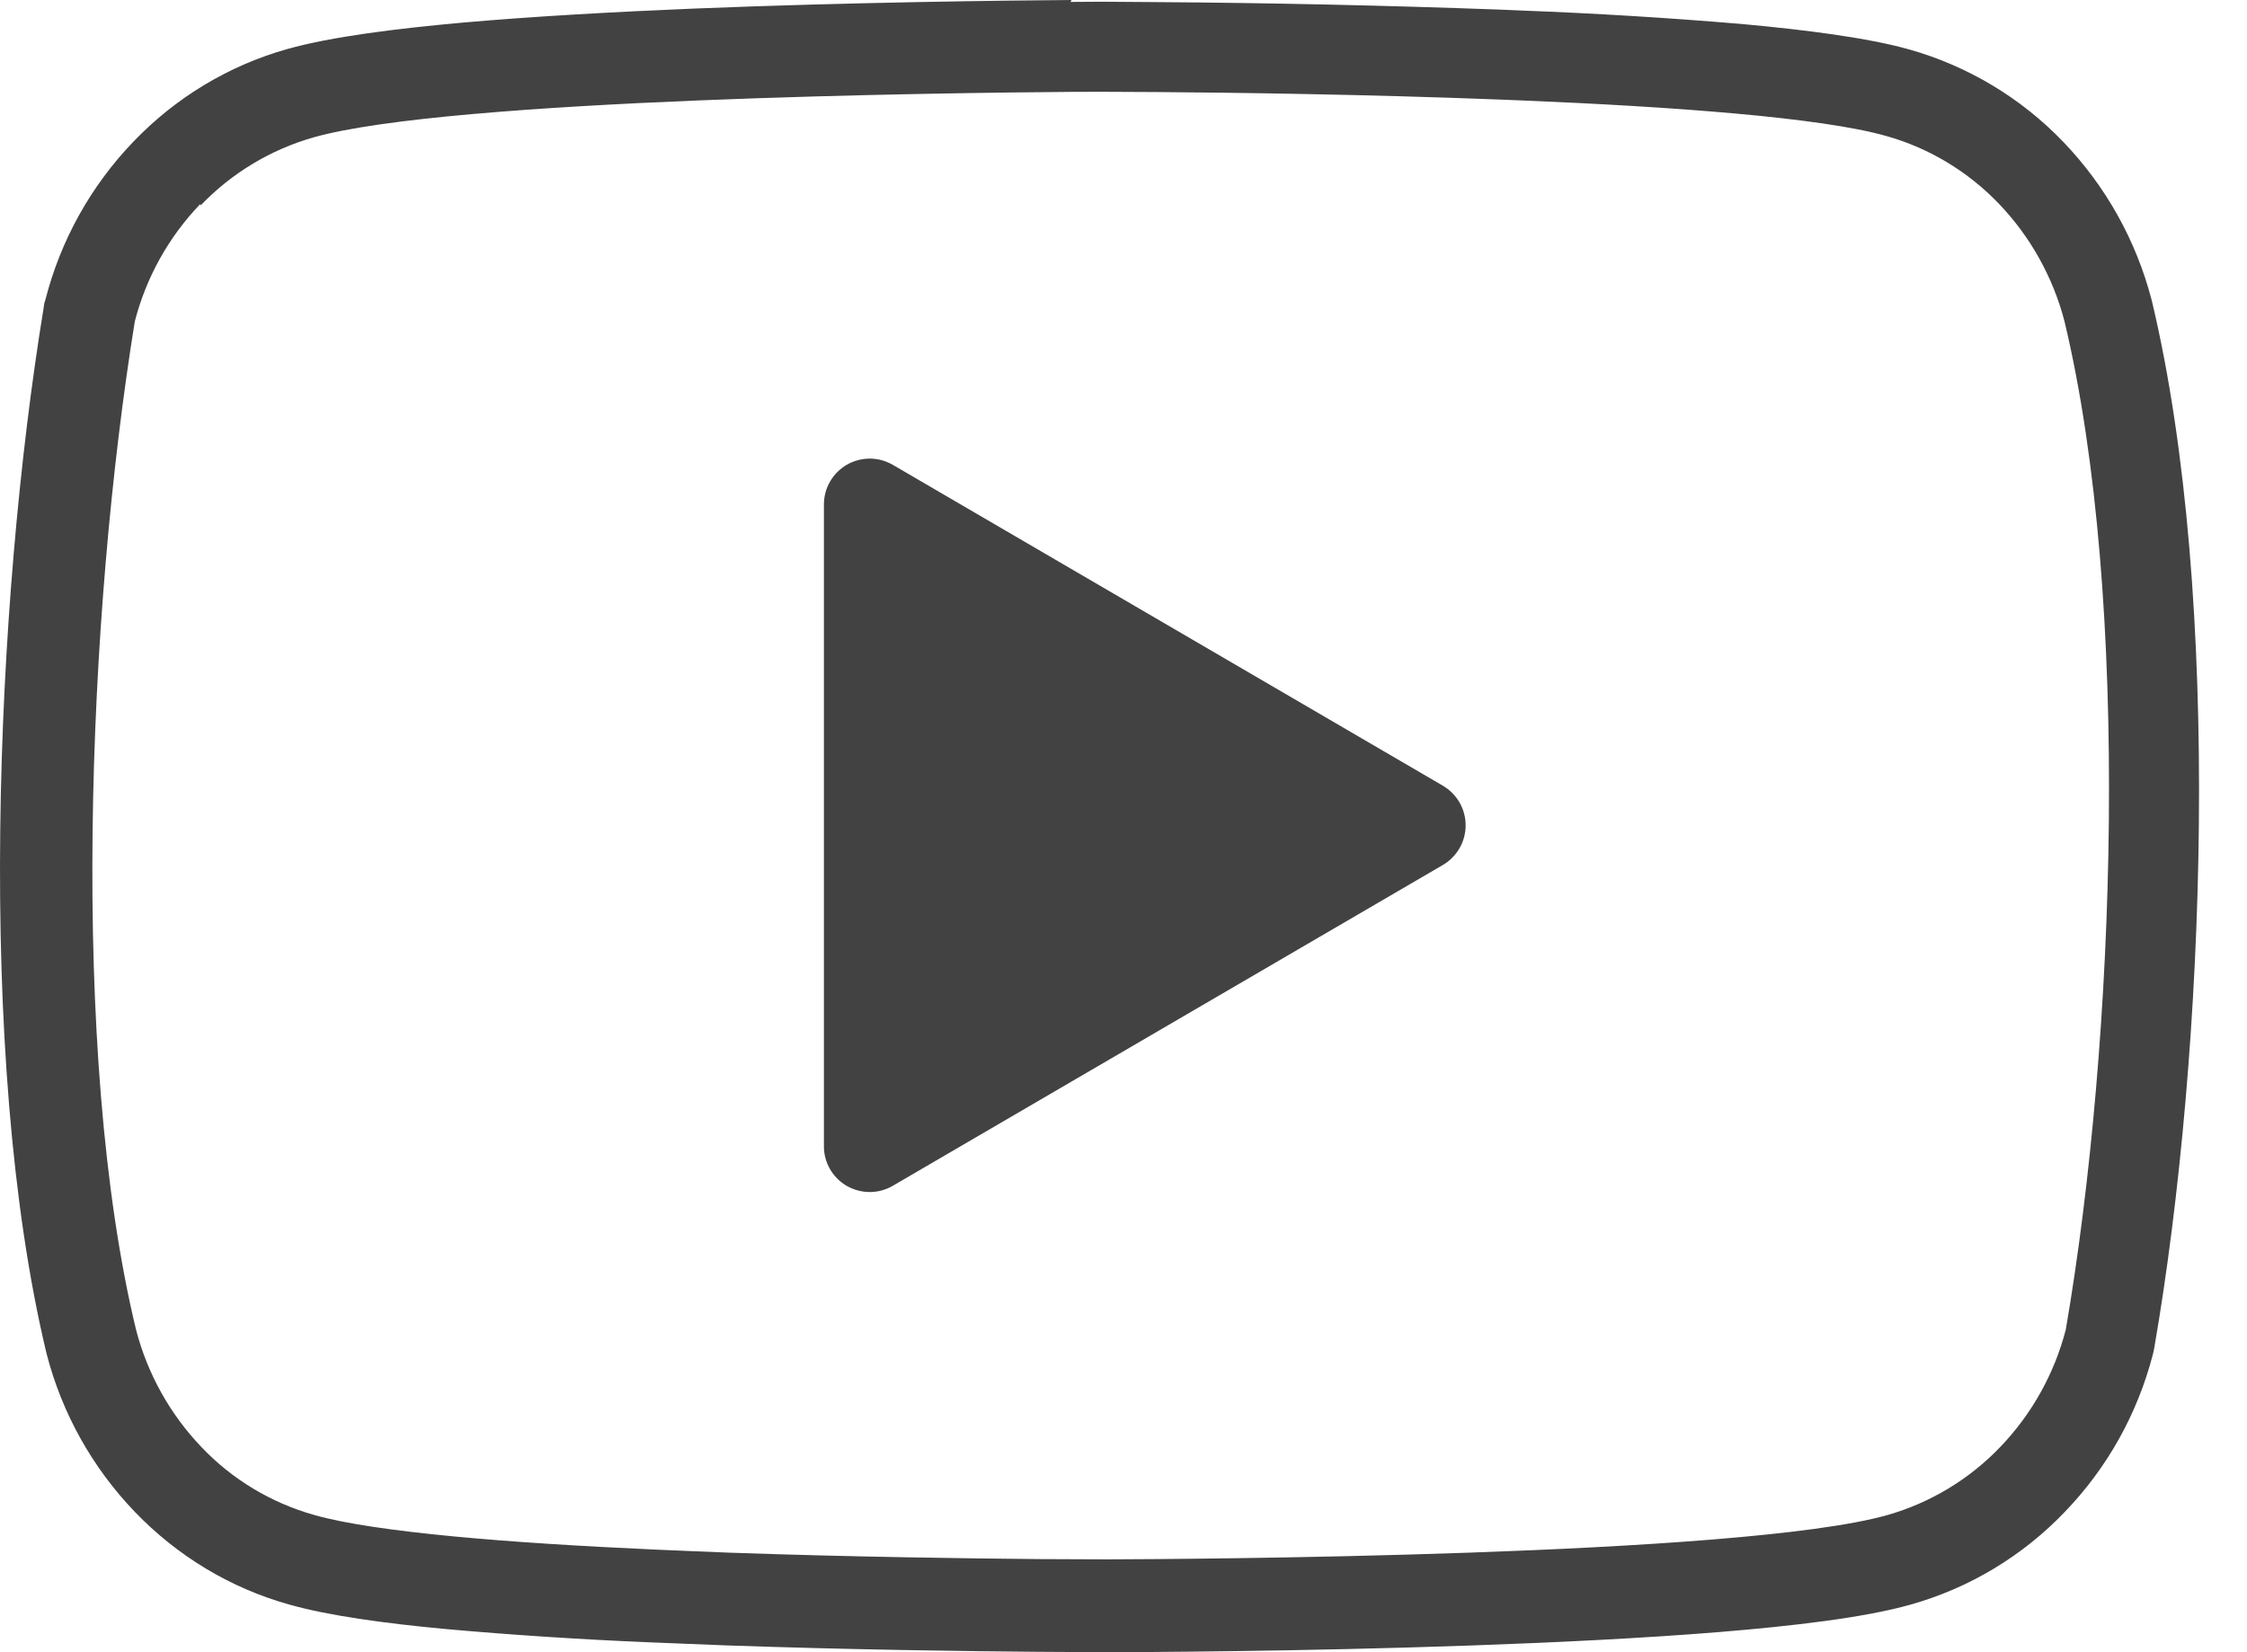 <?xml version="1.0" encoding="UTF-8"?> <svg xmlns="http://www.w3.org/2000/svg" width="34" height="25" viewBox="0 0 34 25" fill="none"><path d="M12.815 7.031C12.921 6.971 13.041 6.939 13.163 6.939C13.285 6.94 13.405 6.973 13.51 7.034L21.833 11.889C21.937 11.95 22.024 12.038 22.085 12.143C22.145 12.248 22.177 12.367 22.177 12.488C22.177 12.61 22.145 12.729 22.085 12.834C22.024 12.939 21.937 13.027 21.833 13.088L13.51 17.942C13.404 18.004 13.284 18.037 13.162 18.037C13.04 18.037 12.92 18.005 12.814 17.945C12.708 17.884 12.62 17.796 12.559 17.69C12.498 17.584 12.466 17.464 12.467 17.342V7.632C12.467 7.384 12.6 7.156 12.815 7.031Z" fill="#424242"></path><path fill-rule="evenodd" clip-rule="evenodd" d="M16.215 0H16.21C15.271 0.007 12.895 0.033 10.495 0.13C9.296 0.18 8.082 0.247 7.014 0.341C5.989 0.433 5.016 0.555 4.351 0.741C3.463 0.99 2.658 1.476 2.02 2.142C1.378 2.809 0.919 3.631 0.689 4.528L0.67 4.59L0.661 4.654C-0.069 9.106 -0.375 15.973 0.701 20.467L0.704 20.478L0.707 20.491C0.939 21.387 1.398 22.208 2.04 22.876C2.68 23.542 3.482 24.028 4.37 24.277C4.971 24.448 5.826 24.563 6.728 24.648C7.757 24.74 8.789 24.807 9.821 24.85L10.991 24.897C12.863 24.962 14.666 24.986 15.707 24.994L16.738 25H16.747C17.262 24.999 19.674 24.989 22.24 24.899C23.522 24.854 24.862 24.789 26.013 24.695C27.137 24.603 28.219 24.476 28.912 24.279C29.8 24.029 30.605 23.544 31.242 22.878C31.885 22.212 32.343 21.393 32.576 20.492L32.589 20.435L32.6 20.377C33.373 15.896 33.631 9.044 32.563 4.564L32.56 4.55L32.556 4.536C32.323 3.64 31.864 2.818 31.223 2.15C30.585 1.484 29.78 1.001 28.893 0.749C28.259 0.571 27.325 0.452 26.354 0.363C25.251 0.27 24.146 0.202 23.039 0.16L22.71 0.146C20.977 0.082 19.242 0.044 17.507 0.032L16.674 0.026L16.197 0.029L16.215 0ZM3.037 3.107C3.505 2.619 4.093 2.265 4.743 2.079C6.81 1.493 14.356 1.404 16.228 1.39L16.692 1.389L17.521 1.393C18.63 1.401 20.642 1.427 22.681 1.506L23.007 1.519C25.296 1.613 27.557 1.777 28.542 2.058C29.188 2.239 29.779 2.595 30.248 3.085C30.717 3.575 31.064 4.19 31.238 4.86C32.247 9.077 32.014 15.722 31.258 20.119C31.085 20.786 30.744 21.397 30.267 21.894C29.8 22.382 29.211 22.738 28.561 22.924C26.342 23.553 17.783 23.592 16.757 23.595L15.732 23.591C14.693 23.582 12.902 23.559 11.043 23.494L10.452 23.47L9.888 23.446C7.738 23.349 5.685 23.188 4.756 22.924C4.105 22.741 3.515 22.387 3.049 21.897C2.573 21.4 2.232 20.788 2.059 20.122C1.046 15.932 1.324 9.274 2.04 4.863C2.212 4.196 2.553 3.585 3.03 3.088L3.037 3.107Z" fill="#424242"></path></svg> 